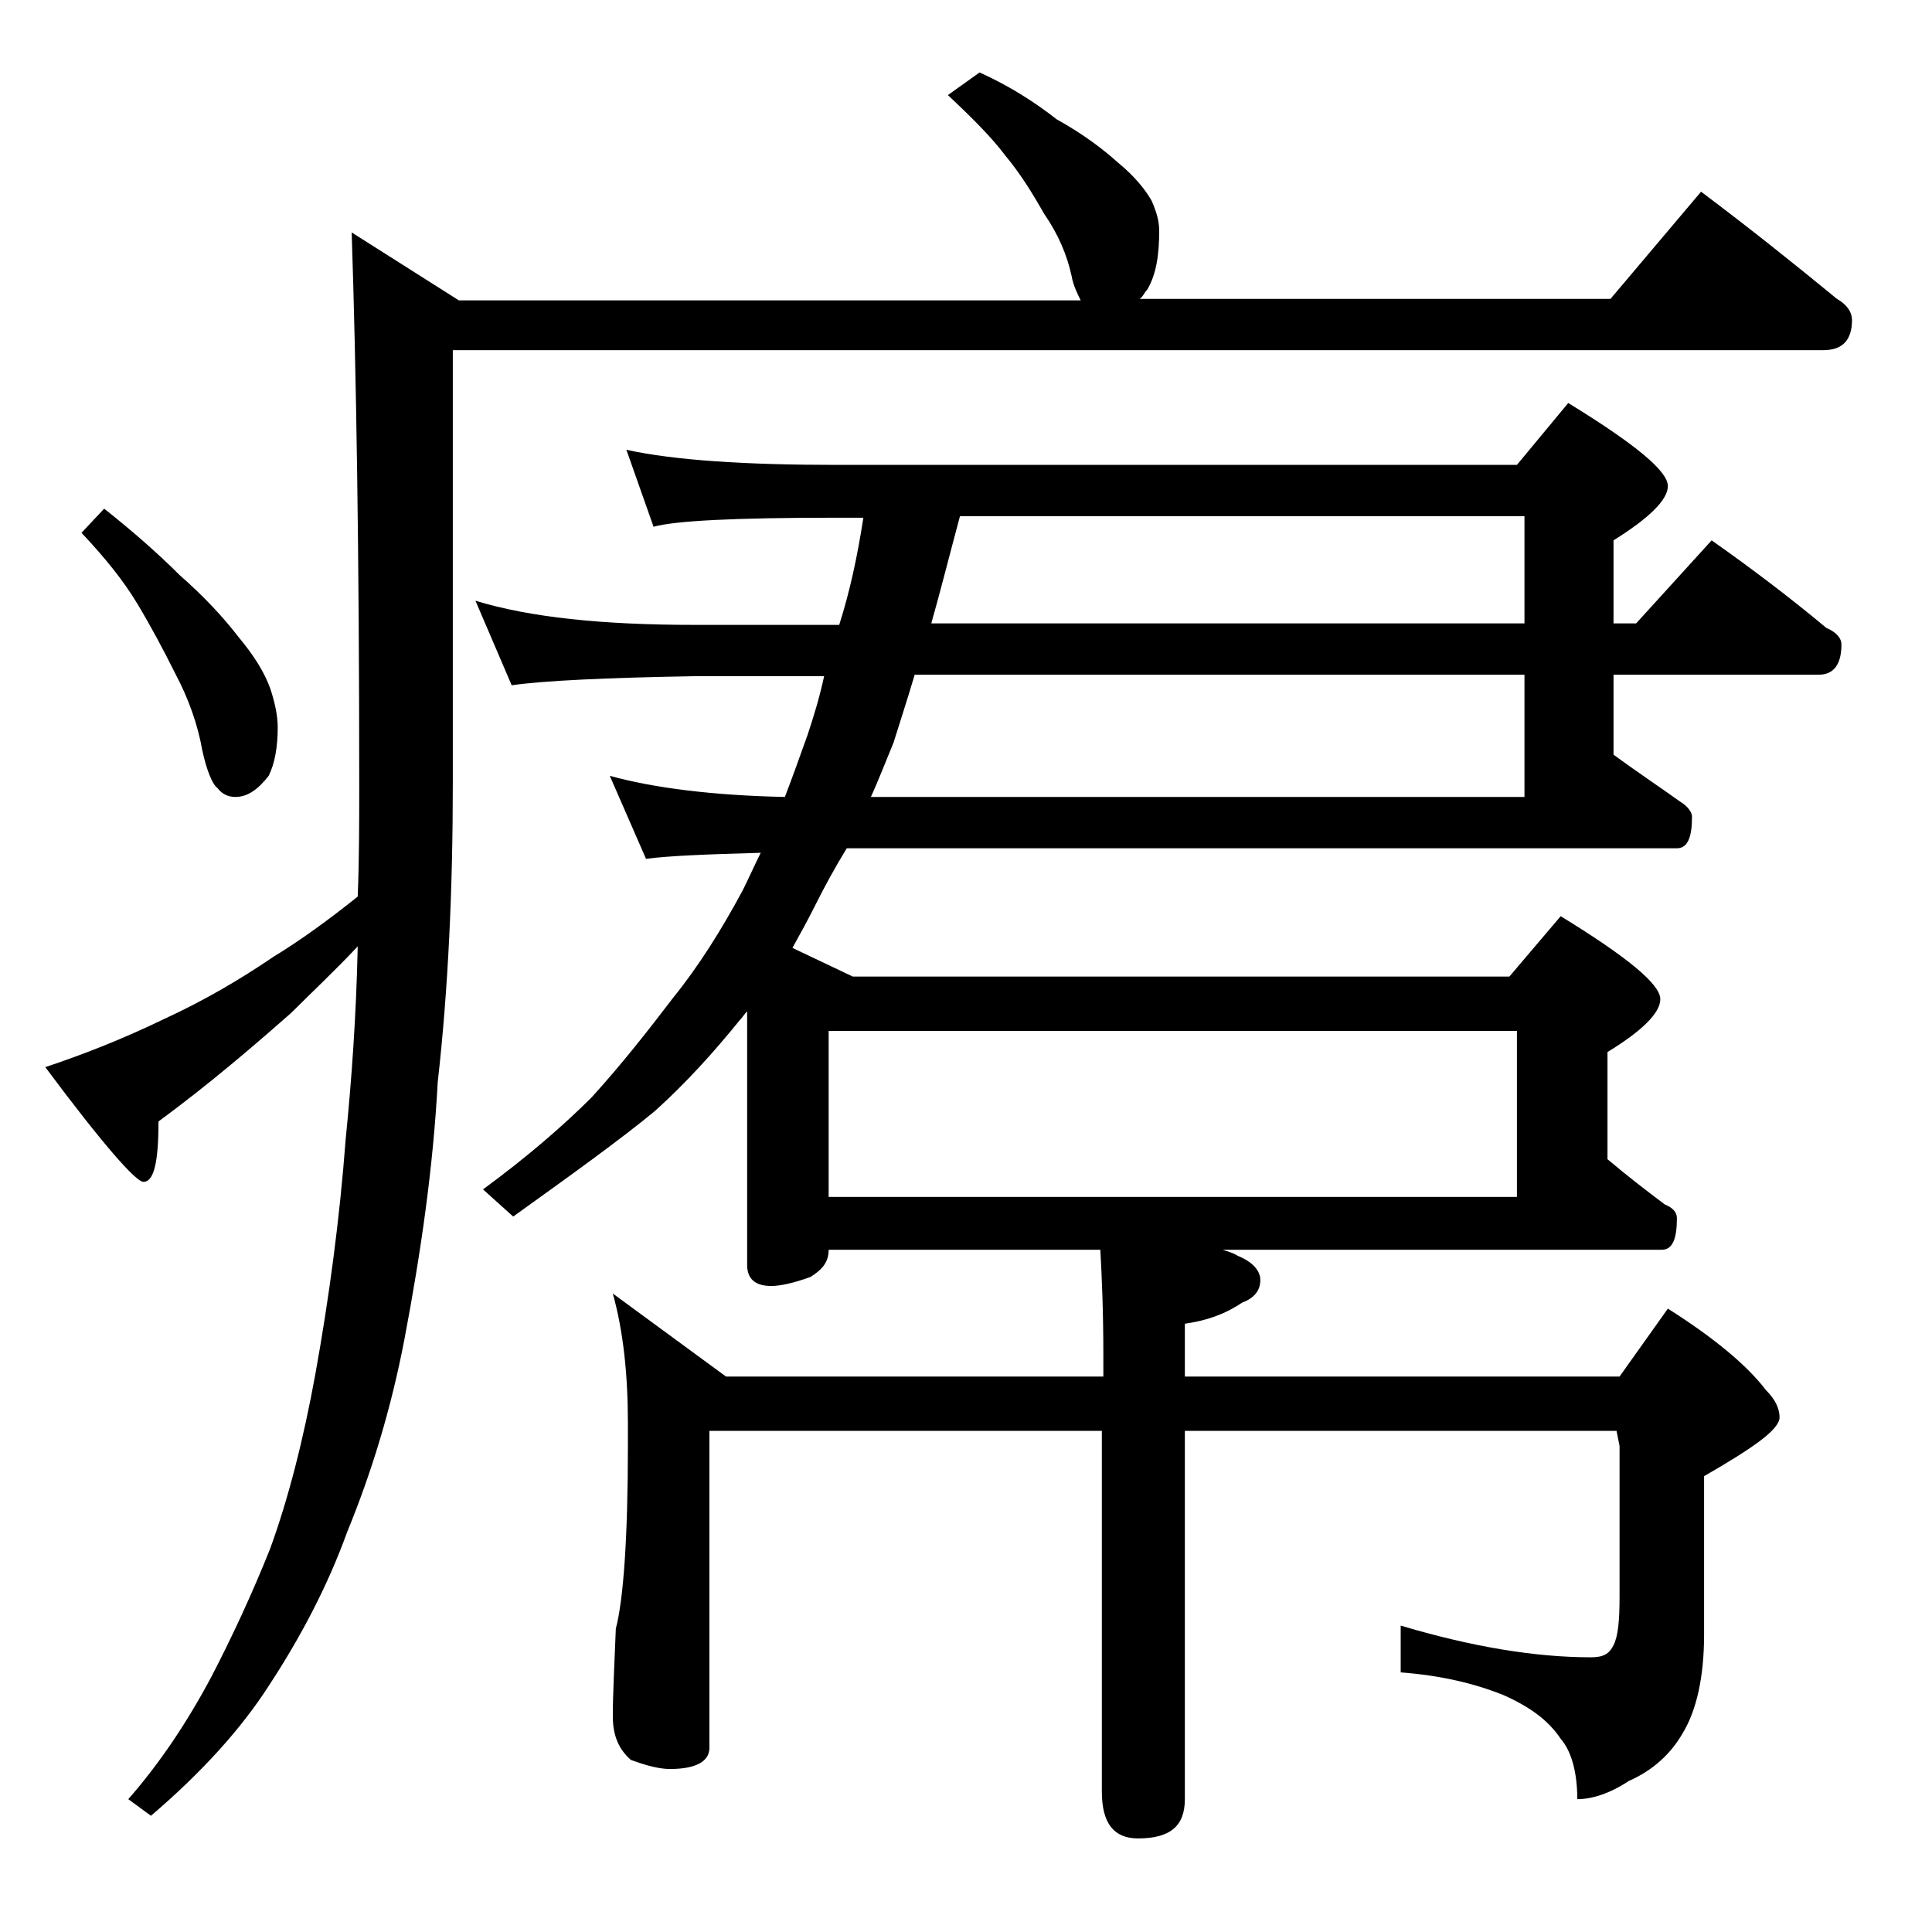 <?xml version="1.0" encoding="utf-8"?>
<!-- Generator: Adobe Illustrator 18.0.0, SVG Export Plug-In . SVG Version: 6.00 Build 0)  -->
<!DOCTYPE svg PUBLIC "-//W3C//DTD SVG 1.1//EN" "http://www.w3.org/Graphics/SVG/1.1/DTD/svg11.dtd">
<svg version="1.1" id="Layer_1" xmlns="http://www.w3.org/2000/svg" xmlns:xlink="http://www.w3.org/1999/xlink" x="0px" y="0px"
	 viewBox="0 0 128 128" enable-background="new 0 0 128 128" xml:space="preserve">
<path d="M64.9,4.8c2,0.9,3.7,2,5.1,3.1c1.8,1,3.1,2,4.1,2.9c1.1,0.9,1.8,1.8,2.2,2.5c0.3,0.7,0.5,1.3,0.5,2c0,1.6-0.2,2.9-0.8,3.9
	c-0.2,0.2-0.3,0.5-0.5,0.6h31.2l6-7.1c3.2,2.4,6.2,4.8,9,7.1c0.7,0.4,1,0.9,1,1.4c0,1.3-0.6,2-1.9,2H30v28.6c0,7.1-0.3,13.7-1,19.9
	c-0.3,5.6-1.1,11.2-2.2,17c-0.9,4.7-2.2,8.9-3.8,12.8c-1.3,3.6-3.1,7-5.2,10.2c-1.8,2.8-4.4,5.7-7.8,8.6l-1.5-1.1
	c2.1-2.4,3.9-5.1,5.5-8.1c1.4-2.7,2.7-5.5,3.9-8.5c1.2-3.3,2.2-7.2,3-11.6c0.9-5,1.6-10.2,2-15.5c0.4-4,0.7-8.2,0.8-12.8
	c-1.5,1.6-3,3-4.4,4.4c-2.5,2.2-5.4,4.7-8.8,7.2c0,2.7-0.3,4-1,4c-0.5,0-2.7-2.5-6.5-7.6c2.4-0.8,5-1.8,7.9-3.2
	c2.6-1.2,5-2.6,7.2-4.1c1.8-1.1,3.6-2.4,5.6-4c0.1-2.5,0.1-5,0.1-7.5c0-15.2-0.2-27.4-0.5-36.5l7.1,4.5h41.2c-0.2-0.4-0.5-1-0.6-1.6
	c-0.3-1.4-0.9-2.8-1.8-4.1c-0.8-1.4-1.6-2.7-2.6-3.9c-0.9-1.2-2.2-2.5-3.8-4L64.9,4.8z M6.9,33.7c1.9,1.5,3.6,3,5,4.4
	c1.6,1.4,2.9,2.8,3.9,4.1c1,1.2,1.7,2.3,2.1,3.4c0.3,0.9,0.5,1.8,0.5,2.6c0,1.3-0.2,2.4-0.6,3.2c-0.7,0.9-1.4,1.4-2.2,1.4
	c-0.5,0-0.9-0.2-1.2-0.6c-0.3-0.2-0.7-1.1-1-2.5c-0.3-1.7-0.9-3.4-1.8-5.1C10.8,43,10,41.5,9.1,40C8.2,38.5,7,37,5.4,35.3L6.9,33.7z
	 M41.5,29.8c3.2,0.7,7.9,1,13.9,1h45.1l3.4-4.1c4.4,2.7,6.6,4.5,6.6,5.5c0,0.9-1.2,2.1-3.6,3.6v5.5h1.5l5-5.5
	c2.7,1.9,5.2,3.8,7.6,5.8c0.7,0.3,1,0.7,1,1.1c0,1.3-0.5,2-1.5,2h-13.6V50c1.5,1.1,3,2.1,4.4,3.1c0.5,0.3,0.8,0.7,0.8,1
	c0,1.4-0.3,2.1-1,2.1H56.1c-0.8,1.3-1.5,2.6-2.1,3.8c-0.5,1-1,1.9-1.5,2.8l4,1.9H100l3.4-4c4.4,2.7,6.6,4.5,6.6,5.5
	c0,0.9-1.2,2.1-3.5,3.5v7.1c1.3,1.1,2.6,2.1,3.8,3c0.5,0.2,0.8,0.5,0.8,0.9c0,1.4-0.3,2.1-1,2.1H81c0.3,0.1,0.7,0.2,1,0.4
	c1,0.4,1.5,1,1.5,1.6c0,0.7-0.4,1.2-1.2,1.5c-1.2,0.8-2.4,1.2-3.8,1.4v3.5h28.8l3.2-4.5c3,1.9,5.2,3.7,6.5,5.4
	c0.6,0.6,0.9,1.2,0.9,1.8c0,0.8-1.7,2-5,3.9v10.5c0,2.8-0.5,5-1.4,6.5c-0.8,1.4-2,2.5-3.6,3.2c-1.2,0.8-2.4,1.2-3.4,1.2
	c0-1.8-0.4-3.2-1.1-4c-0.8-1.2-2-2.1-3.8-2.9c-2-0.8-4.2-1.3-6.8-1.5v-3.1c4.7,1.4,8.9,2.1,12.6,2.1c0.8,0,1.2-0.2,1.5-0.8
	s0.4-1.6,0.4-3.2v-10l-0.2-1H78.5v24.4c0,1.8-1,2.6-3.1,2.6c-1.6,0-2.4-1-2.4-3.1V94.8H47v21c0,0.9-0.9,1.4-2.6,1.4
	c-0.7,0-1.5-0.2-2.6-0.6c-0.8-0.7-1.2-1.6-1.2-2.9c0-1.4,0.1-3.3,0.2-5.8c0.5-1.9,0.8-6,0.8-12.1v-1.5c0-3.2-0.3-6.1-1-8.6l7.5,5.5
	h25v-1.4c0-2.9-0.1-5.2-0.2-7H54.9c0,0.8-0.4,1.3-1.2,1.8c-1.1,0.4-2,0.6-2.6,0.6c-1.1,0-1.6-0.5-1.6-1.4V67
	c-0.2,0.2-0.3,0.4-0.5,0.6c-1.7,2.1-3.5,4.1-5.6,6c-2.3,1.9-5.5,4.2-9.4,7L32,78.8c3-2.2,5.4-4.3,7.2-6.1c2-2.2,3.8-4.5,5.4-6.6
	c1.7-2.1,3.2-4.5,4.6-7.1c0.4-0.8,0.8-1.7,1.2-2.5c-3.6,0.1-6.1,0.2-7.6,0.4l-2.4-5.5c2.9,0.8,6.8,1.3,11.6,1.4
	c0.5-1.3,1-2.7,1.5-4.1c0.4-1.2,0.8-2.5,1.1-3.9H46c-5.9,0.1-10,0.3-12.1,0.6l-2.4-5.6c3.6,1.1,8.4,1.6,14.5,1.6h9.6
	c0.7-2.2,1.2-4.5,1.6-7.1h-1.9c-6.6,0-10.6,0.2-12,0.6L41.5,29.8z M54.9,79.3h45.6v-11H54.9V79.3z M60.6,44.7
	c-0.5,1.7-1,3.2-1.4,4.5c-0.5,1.2-1,2.5-1.5,3.6H101v-8.1H60.6z M63.6,34.2c-0.7,2.6-1.3,5-1.9,7.1H101v-7.1H63.6z"/>
</svg>

